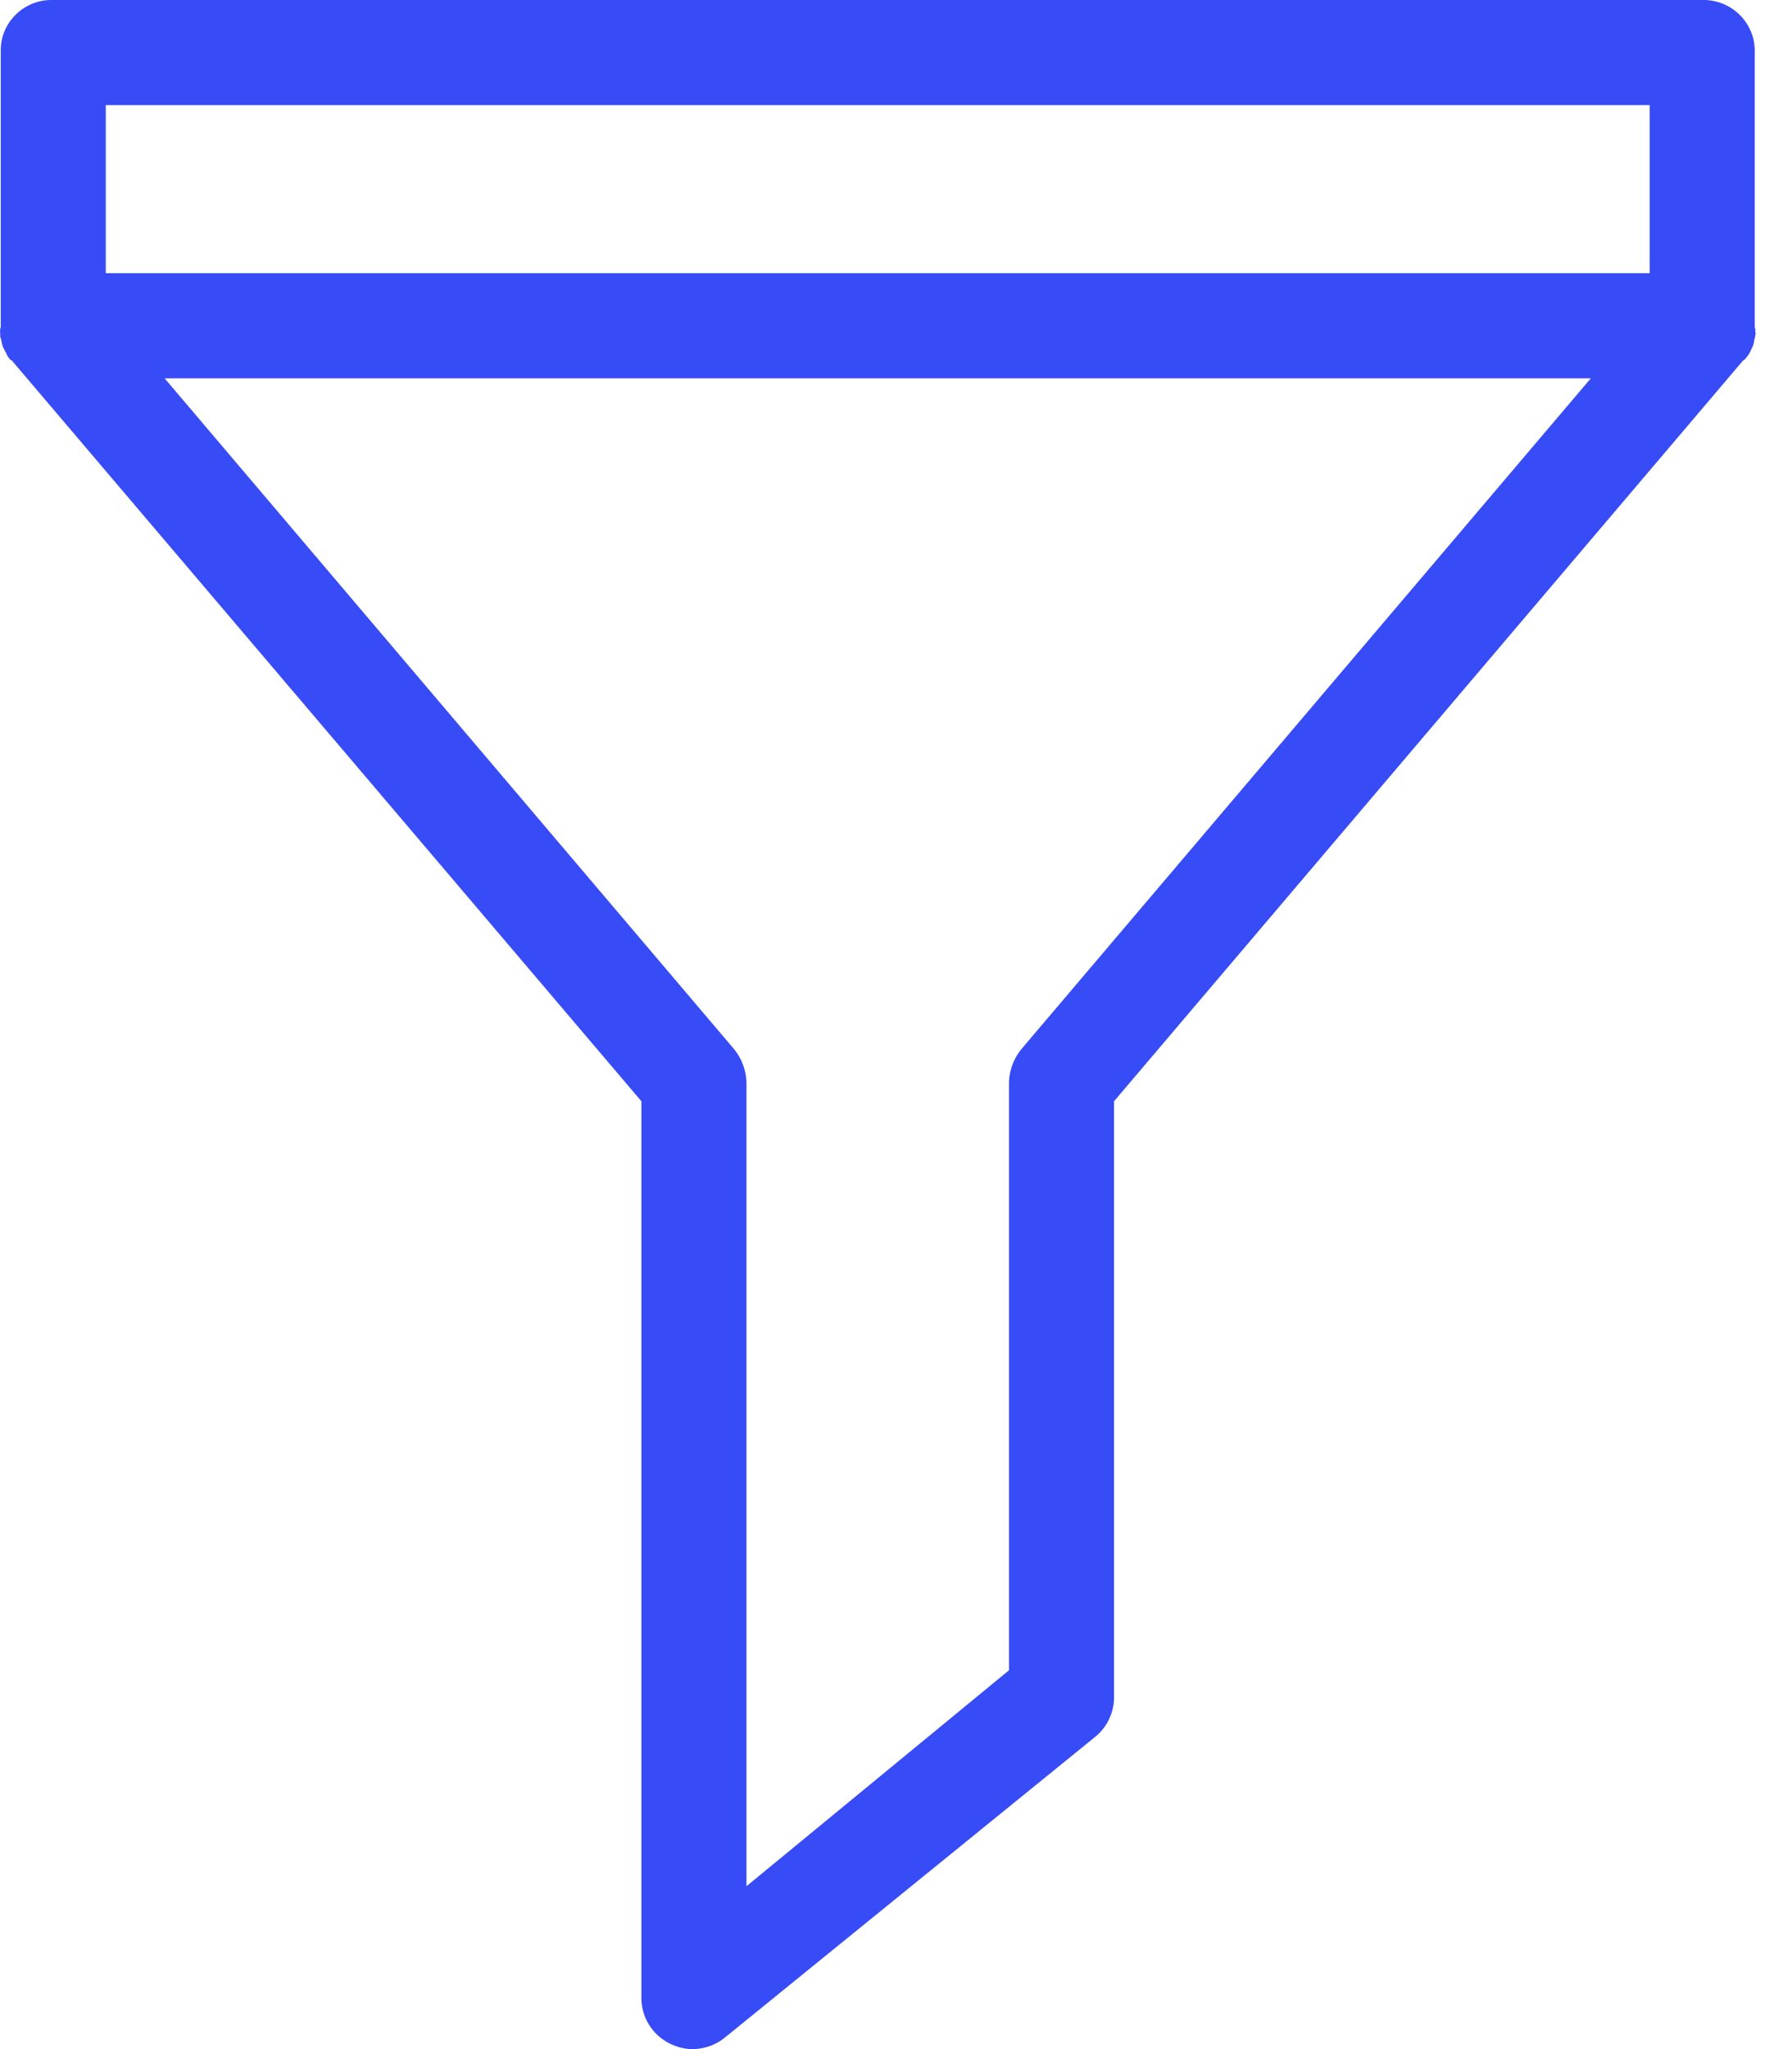 <svg xmlns="http://www.w3.org/2000/svg" width="42" height="48" viewBox="0 0 42 48" fill="none"><path d="M41.138 7.754C41.15 7.717 41.126 7.68 41.126 7.643V1.231C41.15 0.578 40.633 0.025 39.968 0C39.956 0 39.944 0 39.932 0H1.199C0.547 0 0.005 0.542 0.018 1.194C0.018 1.206 0.018 1.218 0.018 1.231V7.643C0.018 7.68 -0.007 7.717 0.005 7.754C0.005 7.766 -0.007 7.791 0.005 7.803C0.005 7.828 0.005 7.852 0.005 7.865C0.005 7.889 0.005 7.902 0.018 7.926C0.03 7.951 0.03 7.963 0.03 7.975C0.03 7.988 0.042 8.012 0.042 8.037C0.042 8.049 0.055 8.074 0.055 8.086C0.067 8.111 0.067 8.123 0.079 8.148C0.092 8.16 0.092 8.185 0.104 8.197C0.116 8.209 0.116 8.234 0.129 8.246C0.141 8.258 0.153 8.283 0.153 8.295C0.153 8.308 0.178 8.332 0.178 8.345C0.19 8.357 0.202 8.382 0.215 8.394C0.227 8.406 0.239 8.418 0.239 8.431C0.239 8.431 0.264 8.431 0.276 8.443L15.033 25.797V46.769C15.021 47.237 15.279 47.668 15.71 47.877C15.87 47.951 16.042 48 16.227 48C16.51 48 16.781 47.901 16.99 47.729L25.679 40.677C25.962 40.443 26.122 40.086 26.11 39.717V25.797L40.855 8.443C40.855 8.443 40.867 8.443 40.879 8.431C40.892 8.418 40.904 8.406 40.916 8.394C40.929 8.382 40.941 8.357 40.953 8.345C40.965 8.332 40.978 8.308 40.99 8.295C41.002 8.283 41.015 8.258 41.015 8.246C41.027 8.234 41.039 8.209 41.039 8.197C41.052 8.185 41.052 8.16 41.064 8.148C41.076 8.123 41.076 8.111 41.089 8.086C41.101 8.074 41.101 8.049 41.101 8.037C41.113 8.012 41.113 8 41.113 7.975C41.113 7.951 41.126 7.938 41.126 7.926C41.126 7.914 41.138 7.889 41.138 7.865C41.138 7.84 41.15 7.815 41.15 7.803C41.15 7.791 41.126 7.766 41.138 7.754ZM23.968 24.541C23.772 24.763 23.661 25.046 23.648 25.341V39.126L17.495 44.185V25.341C17.482 25.046 17.372 24.763 17.175 24.541L3.858 8.862H37.285L23.968 24.541ZM38.664 6.4H2.479V2.462H38.664V6.4Z" fill="#374BF6"></path></svg>
